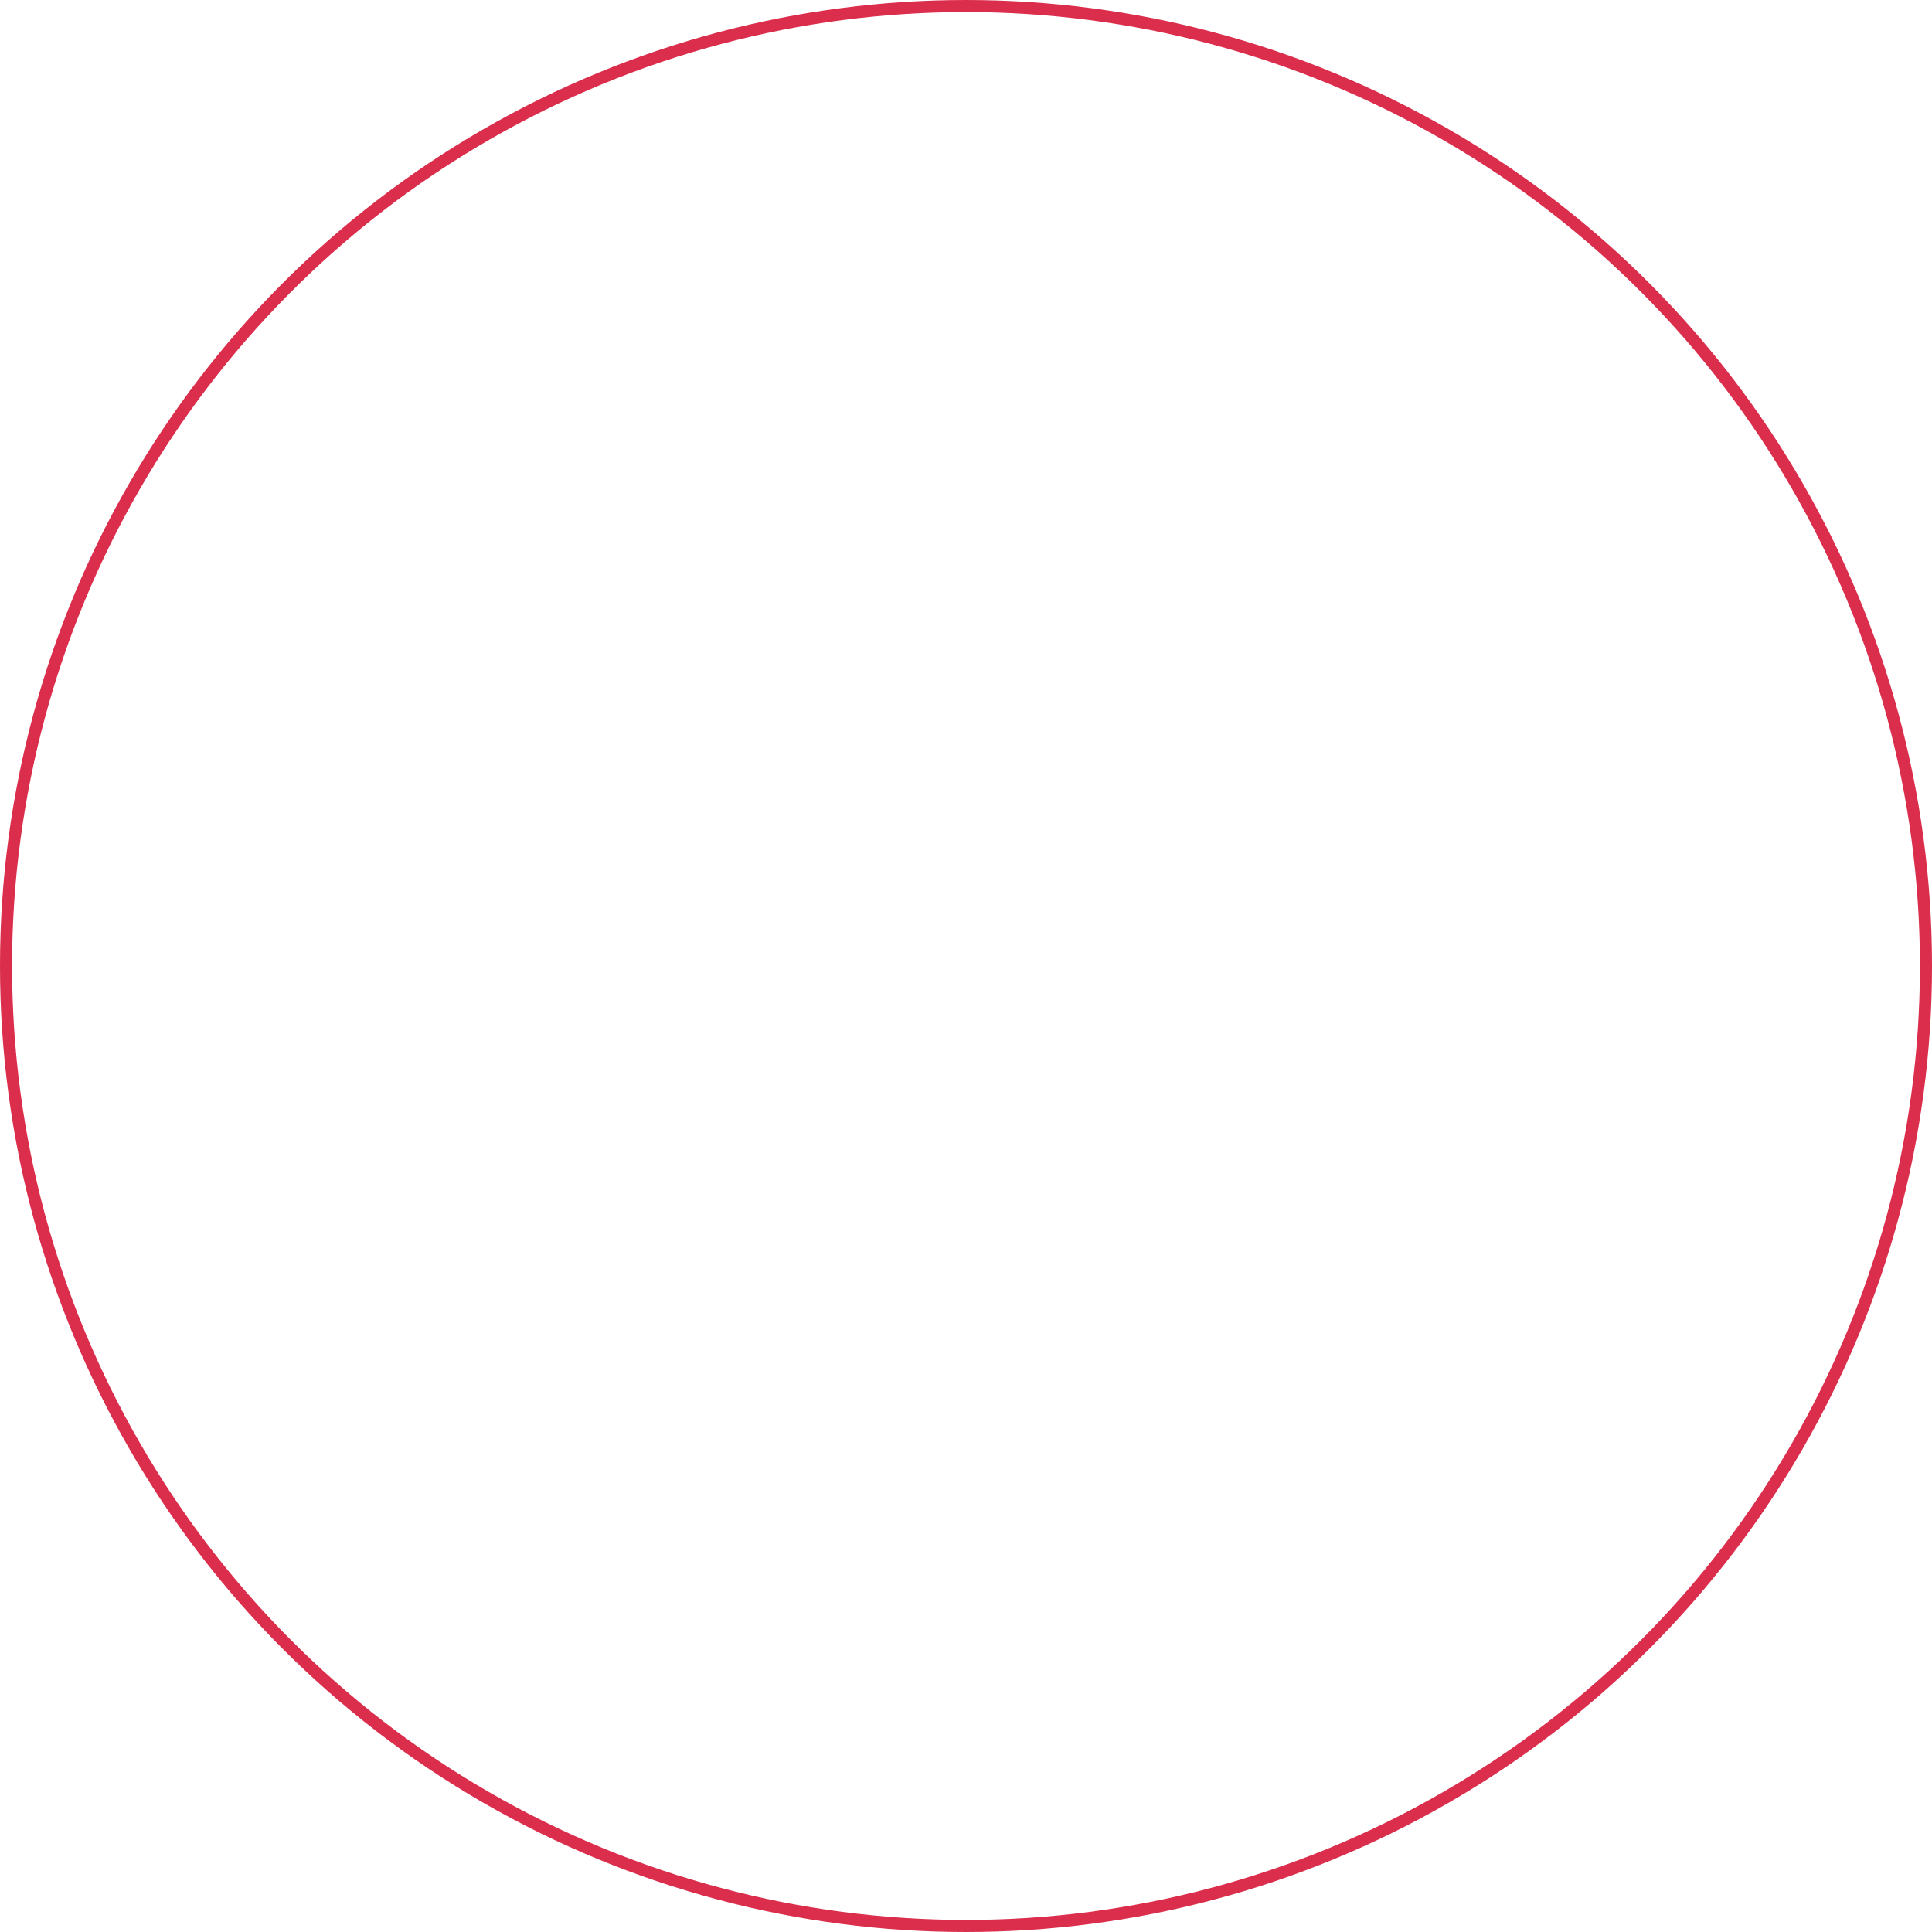 <svg xmlns="http://www.w3.org/2000/svg" xmlns:xlink="http://www.w3.org/1999/xlink" id="kreis_4.1" x="0px" y="0px" viewBox="0 0 320 320" style="enable-background:new 0 0 320 320;" xml:space="preserve"><style type="text/css">	.st0{fill:none;stroke:#DB2E4C;stroke-width:2;stroke-miterlimit:100;}</style><circle id="kreis_4." class="st0" cx="160" cy="160" r="159"></circle></svg>